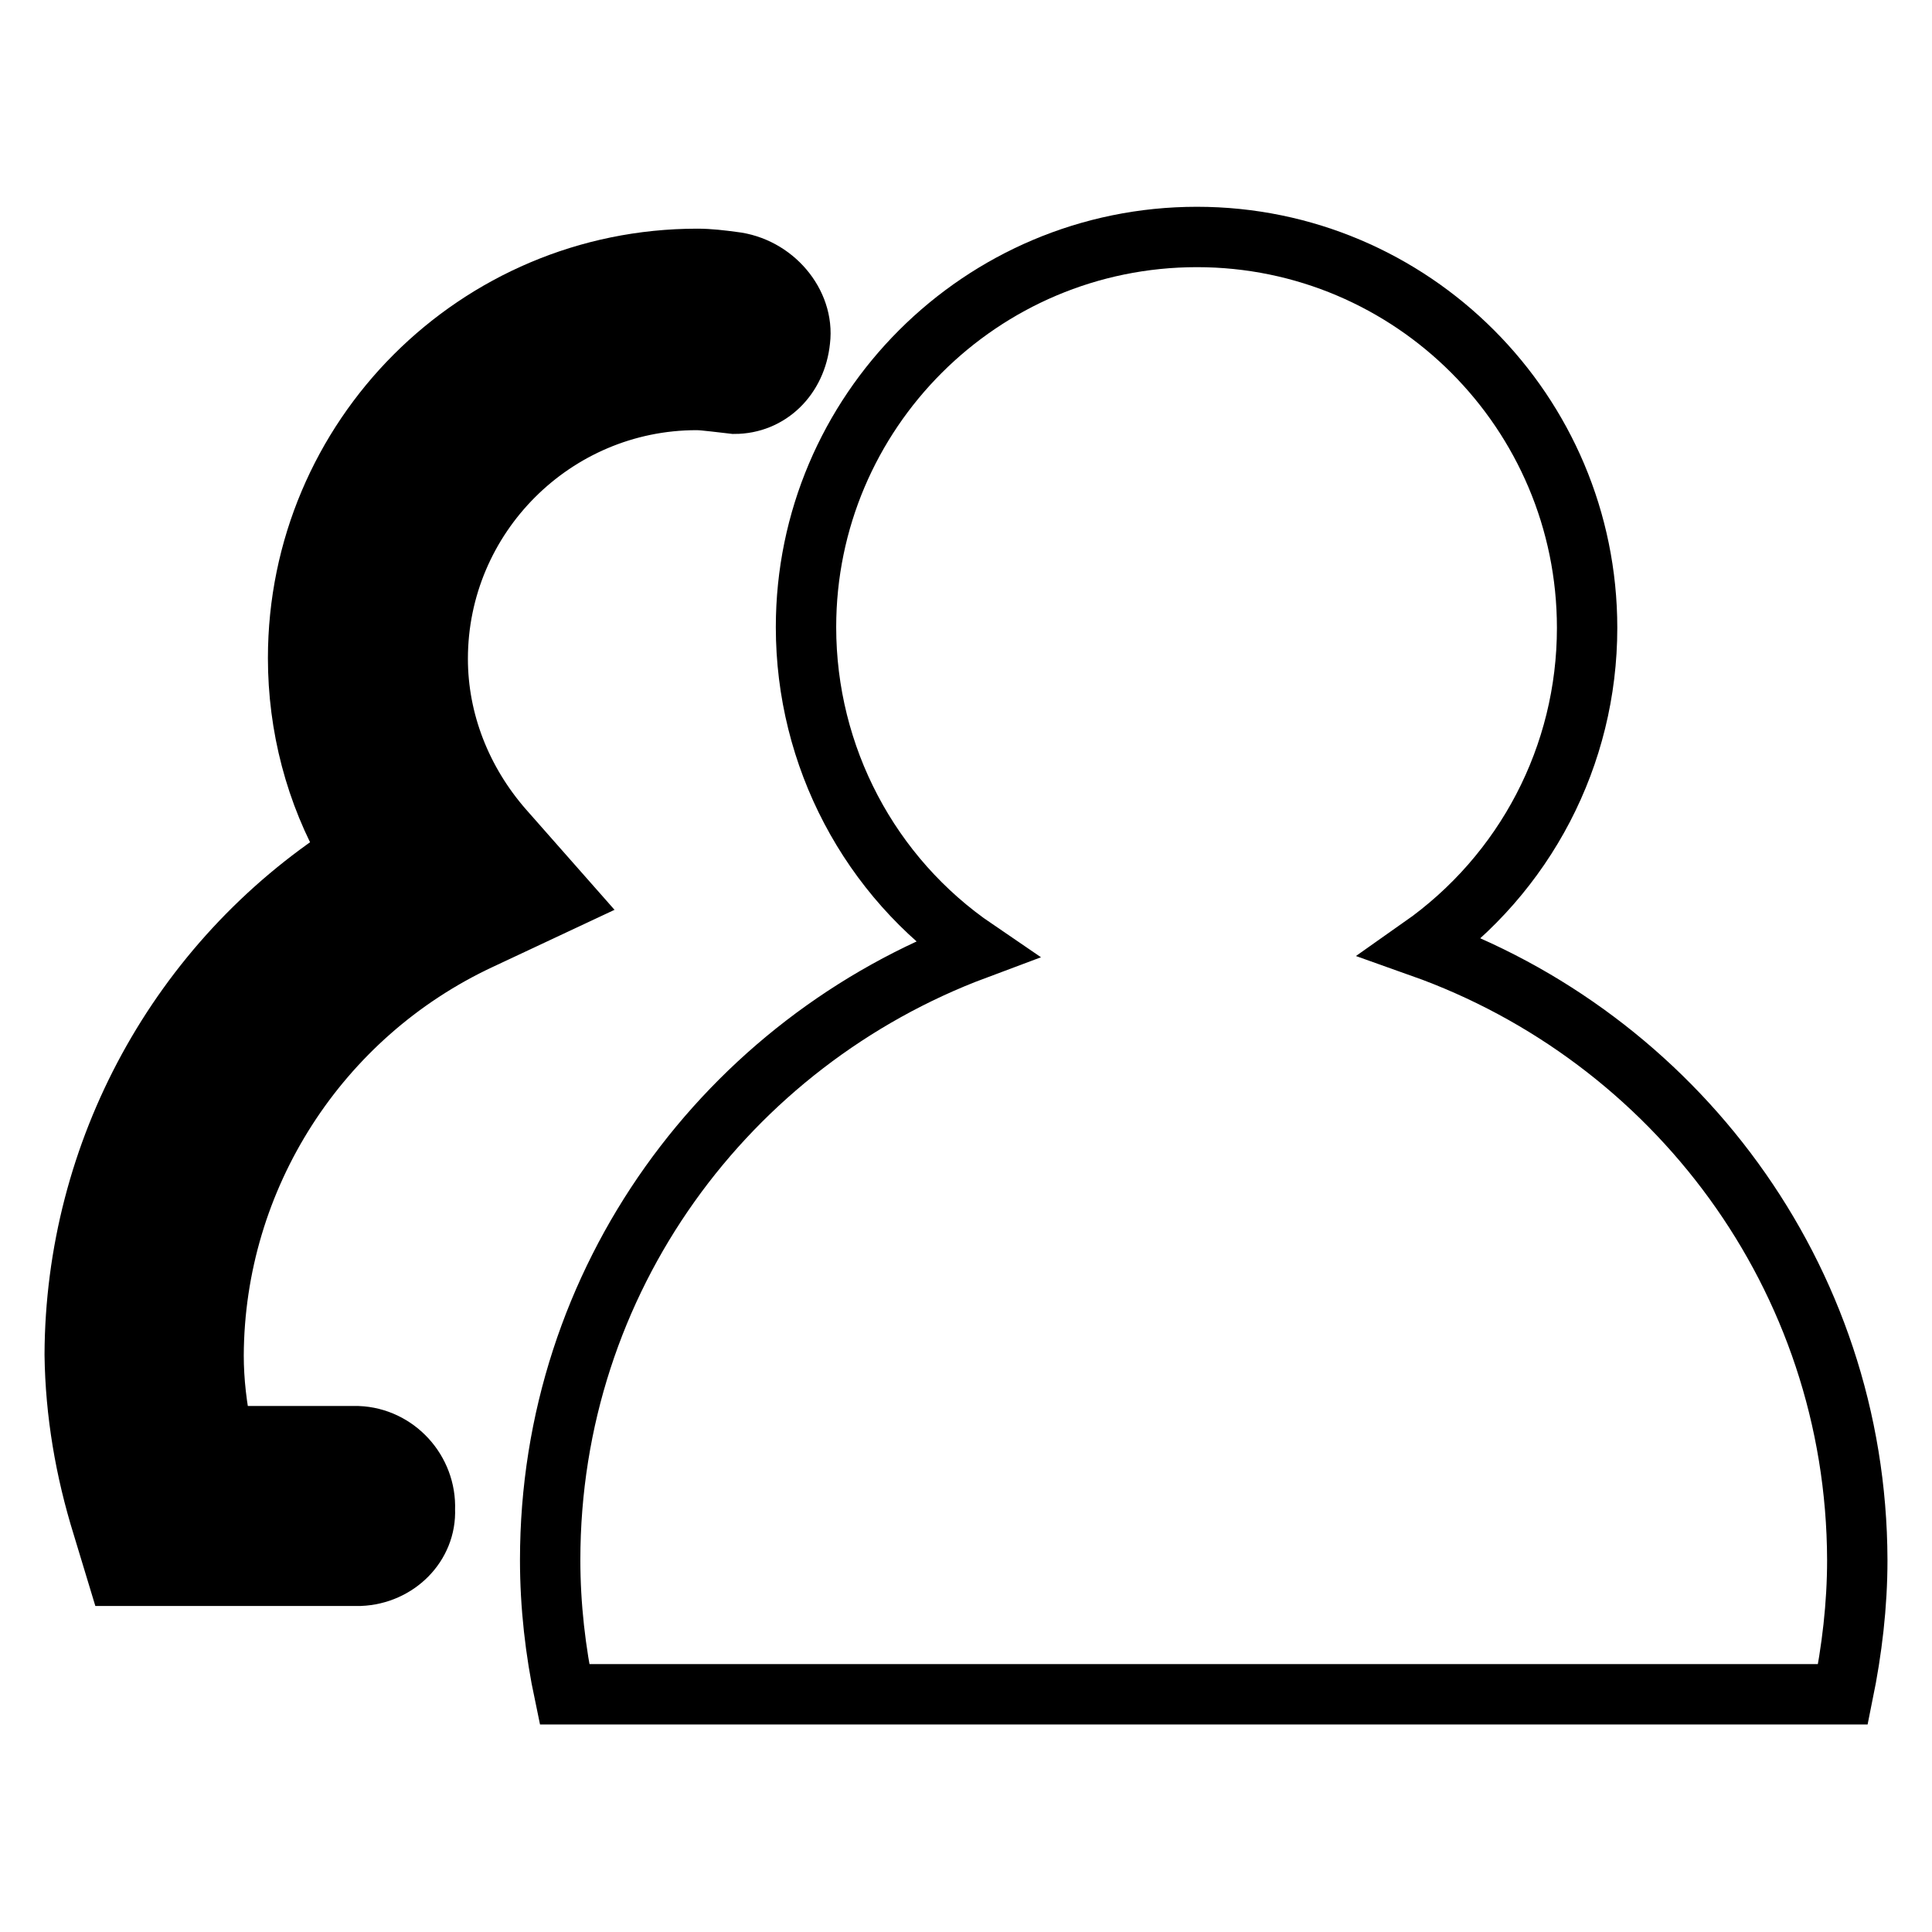 <?xml version="1.0" encoding="utf-8"?>
<!-- Svg Vector Icons : http://www.onlinewebfonts.com/icon -->
<!DOCTYPE svg PUBLIC "-//W3C//DTD SVG 1.1//EN" "http://www.w3.org/Graphics/SVG/1.1/DTD/svg11.dtd">
<svg version="1.1" xmlns="http://www.w3.org/2000/svg" xmlns:xlink="http://www.w3.org/1999/xlink" x="0px" y="0px" viewBox="0 0 256 256" enable-background="new 0 0 256 256" xml:space="preserve">
<g> <path stroke-width="8" fill-opacity="0" stroke="#000000"  d="M188.3,125.5c13.8-9.7,22-25.4,22-42.3c0-28.6-23.2-51.8-51.7-51.8c-28.6,0-51.8,23.2-51.8,51.7 c0,17.1,8.4,33.1,22.5,42.7c-32.9,12.3-56.4,43.7-56.4,80.9c0,6.1,0.7,12.1,1.9,17.8h169.4c1.2-5.9,1.9-11.8,1.9-17.8 C246,169.1,221.8,137.4,188.3,125.5z"/> <path stroke-width="8" fill-opacity="0" stroke="#000000"  d="M47.7,204.7h-29l-1.1-3.7c-2.2-7-3.4-14.2-3.5-21.6c0-26.9,14.7-51.9,37.9-65.3c-5.4-8-8.3-17.4-8.4-27 c0-27,21.9-48.8,48.8-48.8c1.5,0,2.9,0.2,4.4,0.4c2.9,0.3,5.5,3,5.2,5.9c-0.3,2.9-2.3,5-5.1,4.7L95.5,49c-1-0.1-2-0.3-3-0.3 c-21.2,0-38.4,17.2-38.4,38.4c0,9.2,3.5,18.2,9.7,25.3l4.6,5.2l-6.3,3c-22.9,10.7-37.5,33.6-37.7,58.8c0,4.7,0.6,9.5,2,14.9h21.2 c2.9,0,5.2,2.3,5.2,5.2C52.9,202.4,50.6,204.7,47.7,204.7C47.7,204.7,47.7,204.7,47.7,204.7z"/> <path stroke-width="8" fill-opacity="0" stroke="#000000"  d="M47.7,208.8H15.6l-2-6.6c-2.3-7.4-3.6-15-3.7-22.7c0.1-26.9,13.8-52,36.4-66.6c-4.5-7.8-6.8-16.7-6.8-25.7 c0-29.2,23.7-52.9,52.9-52.9c1.6,0,3.2,0.2,4.7,0.4c5.4,0.6,9.5,5.5,8.9,10.4c-0.5,4.9-4.1,8.4-8.7,8.4l-2.6-0.3 c-1-0.1-1.7-0.2-2.4-0.2c-18.9,0-34.3,15.4-34.3,34.3c0,8.2,3.1,16.2,8.7,22.6l8.2,9.3l-11.3,5.3c-21.4,10-35.2,31.5-35.3,55.1 c0,3.4,0.4,6.9,1.2,10.7h17.9c5.1,0.2,9.1,4.6,8.9,9.7C56.5,204.7,52.6,208.6,47.7,208.8z M21.8,200.6h26c0.6,0,1.1-0.5,1.1-1 c0,0,0,0,0,0c0-0.6-0.5-1.1-1.1-1.1c0,0,0,0,0,0H23.4l-0.8-3.1c-1.4-5.2-2.1-10.5-2.1-15.9c0-26.6,15.7-51.2,40-62.5l1.4-0.7 l-1-1.1c-6.9-7.7-10.7-17.7-10.8-28c0-23.4,19-42.4,42.5-42.5c1.1,0,2.1,0.1,3.2,0.3l1.8,0.3c0.2,0,0.4-0.6,0.5-1.1 c0-0.3-0.7-1.2-1.6-1.3c-1.3-0.2-2.6-0.3-3.9-0.4c-24.7,0-44.7,20-44.7,44.7c0,8.8,2.6,17.3,7.6,24.7l2.5,3.6l-3.8,2.2 c-22.1,12.7-35.8,36.2-35.9,61.7c0,6.4,1.1,12.8,3.3,20.4L21.8,200.6z"/></g>
</svg>